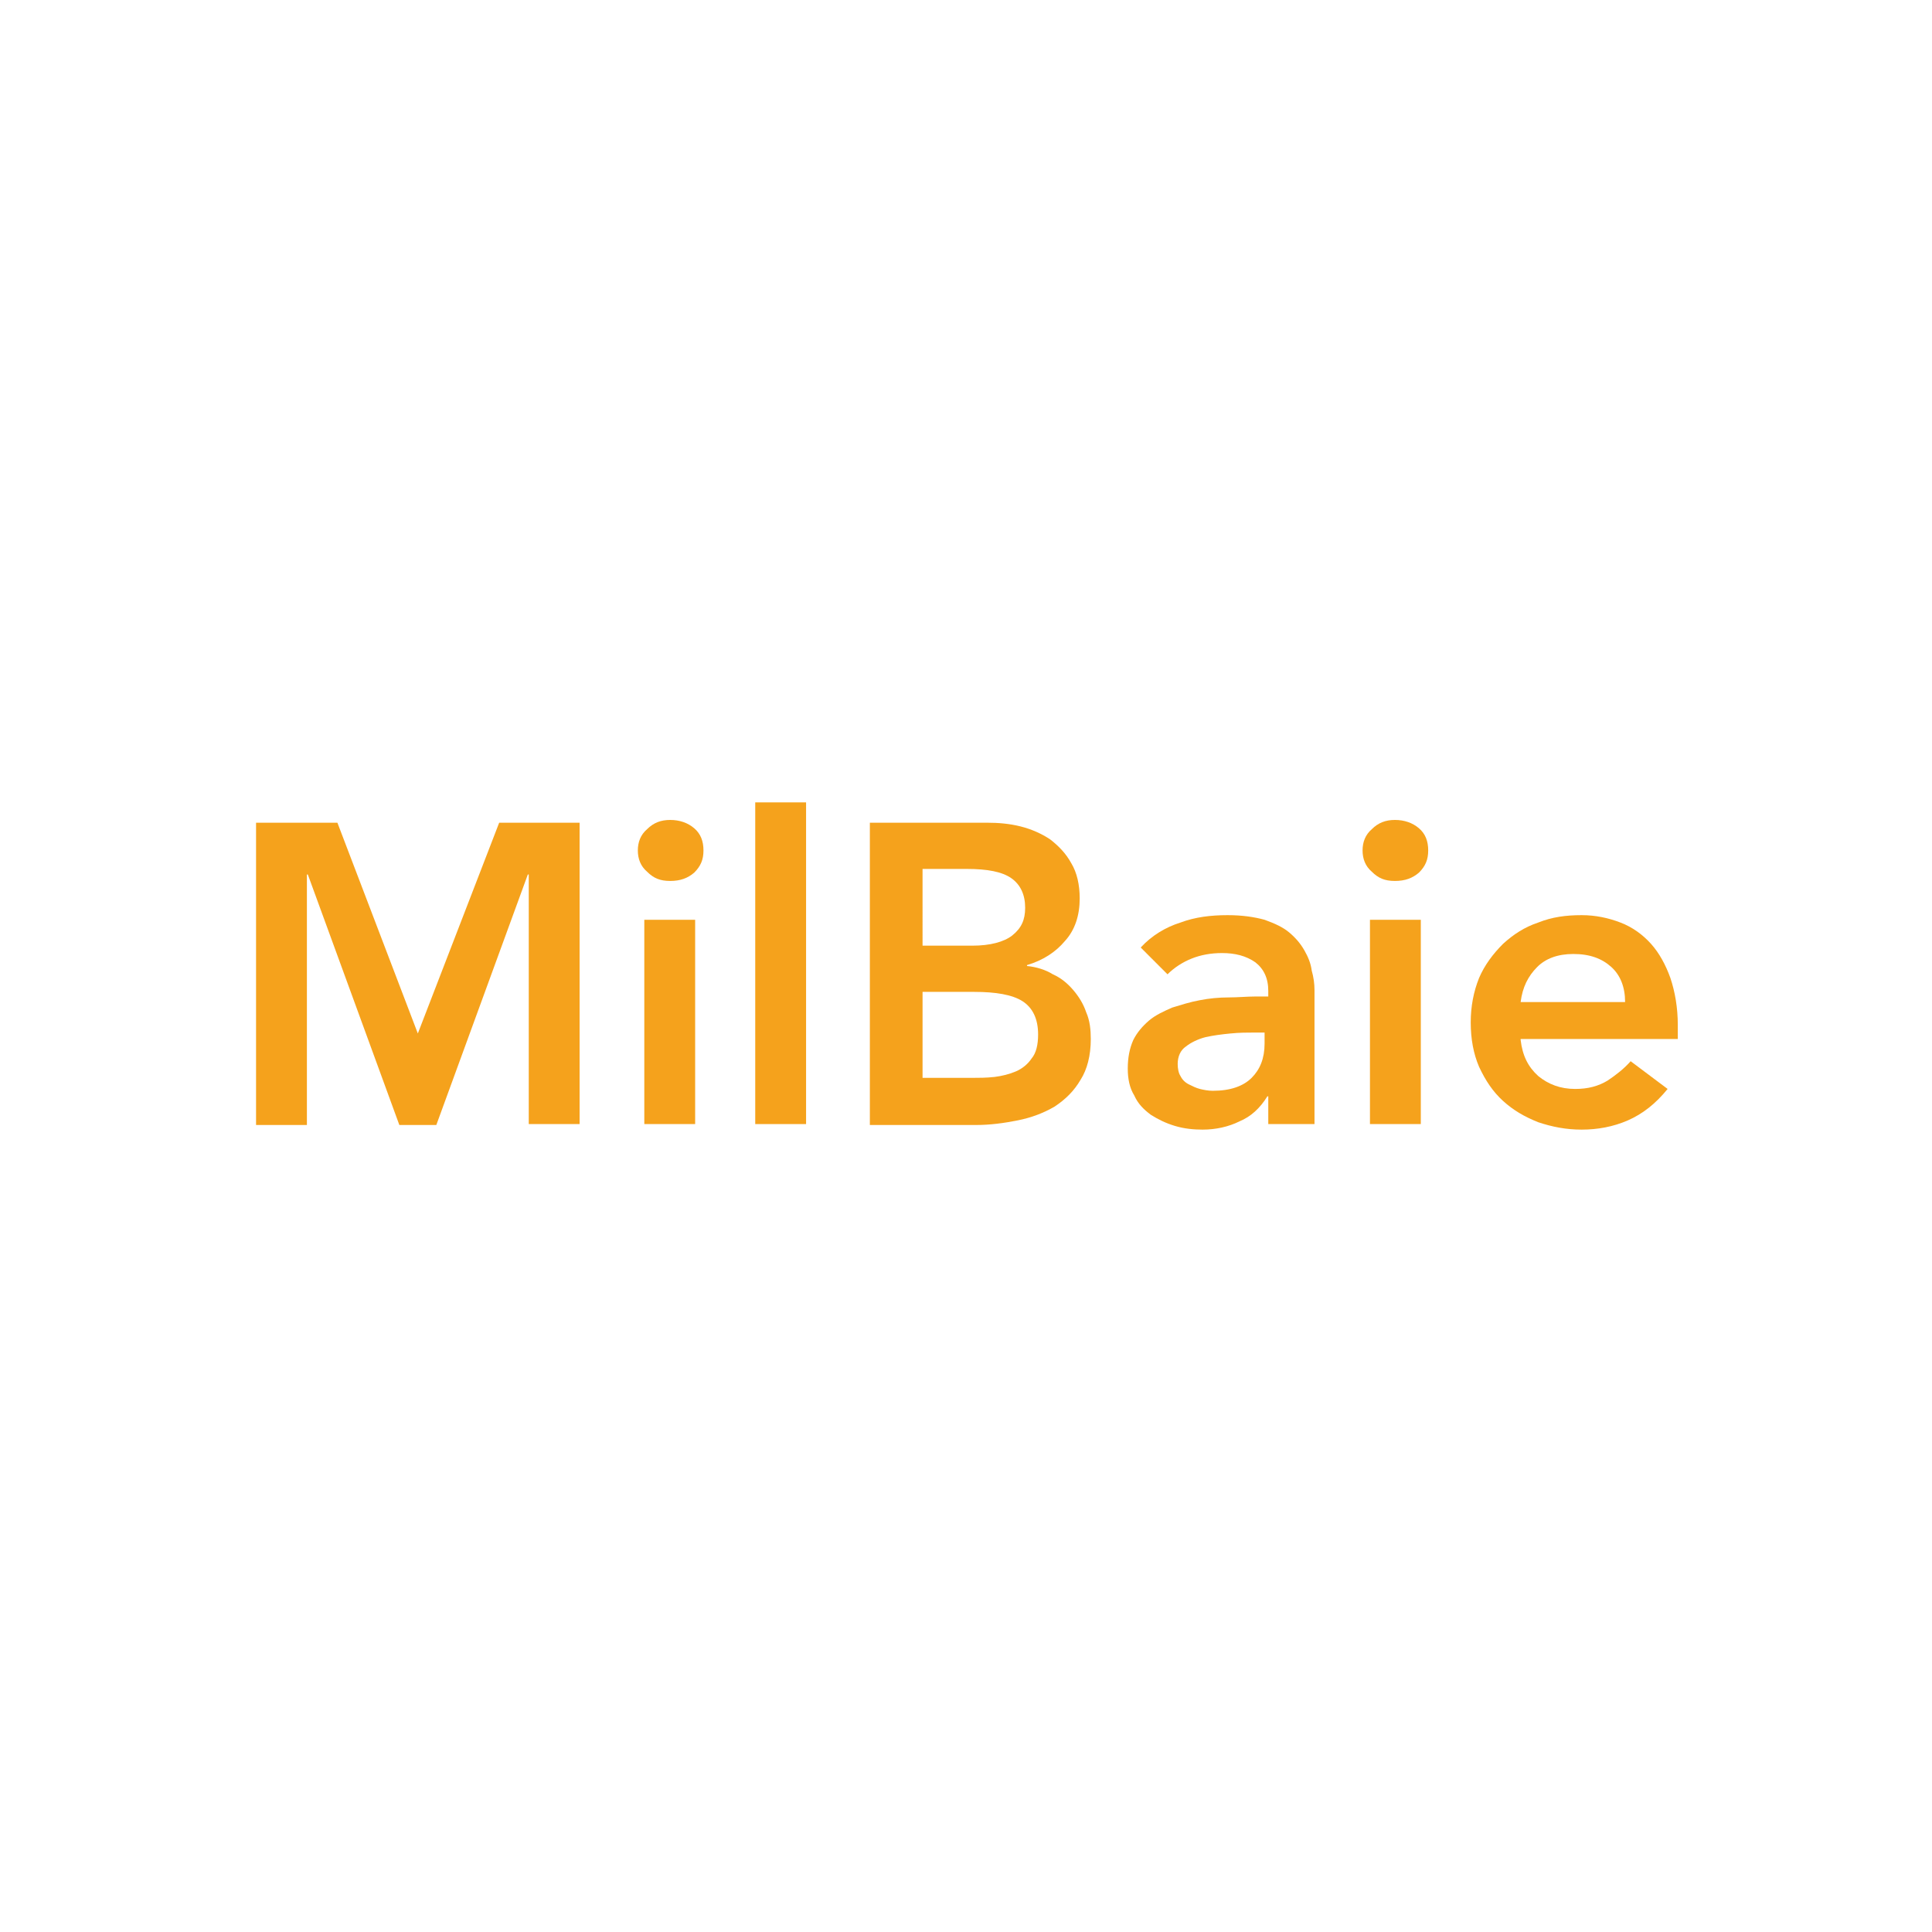 <?xml version="1.0" encoding="utf-8"?>
<!-- Generator: Adobe Illustrator 26.0.3, SVG Export Plug-In . SVG Version: 6.00 Build 0)  -->
<svg version="1.1" id="Calque_1" xmlns="http://www.w3.org/2000/svg" xmlns:xlink="http://www.w3.org/1999/xlink" x="0px" y="0px"
	 viewBox="0 0 209 209" style="enable-background:new 0 0 209 209;" xml:space="preserve">
<style type="text/css">
	.st0{fill:#F5A21C;}
</style>
<g>
	<path class="st0" d="M27.7,89h8.8l8.7,22.8L54,89h8.7v32.6h-5.5V94.6h-0.1l-9.9,27.1h-4l-9.9-27.1h-0.1v27.1h-5.5V89z"/>
	<path class="st0" d="M69,92c0-0.9,0.3-1.7,1-2.3c0.7-0.7,1.5-1,2.5-1s1.9,0.3,2.6,0.9c0.7,0.6,1,1.4,1,2.4c0,1-0.3,1.7-1,2.4
		c-0.7,0.6-1.5,0.9-2.6,0.9s-1.8-0.3-2.5-1C69.3,93.7,69,92.9,69,92z M69.7,99.5h5.5v22.1h-5.5V99.5z"/>
	<path class="st0" d="M81.7,86.8h5.5v34.8h-5.5V86.8z"/>
	<path class="st0" d="M94.1,89h12.7c1.2,0,2.4,0.1,3.6,0.4c1.2,0.3,2.3,0.8,3.2,1.4c0.9,0.7,1.7,1.5,2.3,2.6c0.6,1,0.9,2.3,0.9,3.8
		c0,1.8-0.5,3.4-1.6,4.6c-1,1.2-2.4,2.1-4.1,2.6v0.1c1,0.1,2,0.4,2.8,0.9c0.9,0.4,1.6,1,2.2,1.7c0.6,0.7,1.1,1.5,1.4,2.4
		c0.4,0.9,0.5,1.9,0.5,2.9c0,1.8-0.4,3.3-1.1,4.4c-0.7,1.2-1.6,2.1-2.8,2.9c-1.2,0.7-2.5,1.2-4,1.5c-1.5,0.3-3,0.5-4.5,0.5H94.1V89z
		 M99.9,102.3h5.3c1.9,0,3.4-0.4,4.3-1.1c1-0.8,1.4-1.7,1.4-3c0-1.4-0.5-2.5-1.5-3.2c-1-0.7-2.6-1-4.8-1h-4.8V102.3z M99.9,116.6
		h5.3c0.7,0,1.5,0,2.4-0.1c0.8-0.1,1.6-0.3,2.3-0.6c0.7-0.3,1.3-0.8,1.7-1.4c0.5-0.6,0.7-1.5,0.7-2.6c0-1.7-0.6-2.9-1.7-3.6
		c-1.1-0.7-2.9-1-5.2-1h-5.6V116.6z"/>
	<path class="st0" d="M137.2,118.6h-0.1c-0.8,1.3-1.8,2.2-3,2.7c-1.2,0.6-2.6,0.9-4,0.9c-1,0-2-0.1-3-0.4c-1-0.3-1.8-0.7-2.6-1.2
		c-0.8-0.6-1.4-1.2-1.8-2.1c-0.5-0.8-0.7-1.8-0.7-2.9c0-1.2,0.2-2.2,0.6-3.1c0.4-0.8,1-1.5,1.7-2.1c0.7-0.6,1.6-1,2.5-1.4
		c1-0.3,1.9-0.6,3-0.8c1-0.2,2.1-0.3,3.1-0.3c1,0,2-0.1,2.9-0.1h1.4v-0.6c0-1.4-0.5-2.4-1.4-3.1c-1-0.7-2.2-1-3.6-1
		c-1.2,0-2.3,0.2-3.3,0.6c-1,0.4-1.9,1-2.6,1.7l-2.9-2.9c1.2-1.3,2.7-2.2,4.3-2.7c1.6-0.6,3.3-0.8,5.1-0.8c1.6,0,2.9,0.2,4,0.5
		c1.1,0.4,2,0.8,2.7,1.4c0.7,0.6,1.2,1.2,1.6,1.9c0.4,0.7,0.7,1.4,0.8,2.2c0.2,0.7,0.3,1.4,0.3,2.1c0,0.7,0,1.3,0,1.8v12.7h-5V118.6
		z M136.9,111.7h-1.2c-0.8,0-1.6,0-2.6,0.1c-1,0.1-1.8,0.2-2.7,0.4c-0.8,0.2-1.6,0.6-2.1,1c-0.6,0.4-0.9,1.1-0.9,1.9
		c0,0.5,0.1,1,0.3,1.3c0.2,0.4,0.5,0.7,0.9,0.9c0.4,0.2,0.8,0.4,1.2,0.5s0.9,0.2,1.4,0.2c1.9,0,3.3-0.5,4.2-1.4
		c0.9-0.9,1.4-2.1,1.4-3.7V111.7z"/>
	<path class="st0" d="M147.4,92c0-0.9,0.3-1.7,1-2.3c0.7-0.7,1.5-1,2.5-1s1.9,0.3,2.6,0.9c0.7,0.6,1,1.4,1,2.4c0,1-0.3,1.7-1,2.4
		c-0.7,0.6-1.5,0.9-2.6,0.9s-1.8-0.3-2.5-1C147.7,93.7,147.4,92.9,147.4,92z M148.2,99.5h5.5v22.1h-5.5V99.5z"/>
	<path class="st0" d="M164.5,112.5c0.2,1.7,0.8,2.9,1.9,3.9c1.1,0.9,2.4,1.4,4,1.4c1.4,0,2.5-0.3,3.5-0.9c0.9-0.6,1.8-1.3,2.5-2.1
		l4,3c-1.3,1.6-2.7,2.7-4.3,3.4c-1.6,0.7-3.3,1-5,1c-1.7,0-3.2-0.3-4.7-0.8c-1.5-0.6-2.7-1.3-3.8-2.3c-1.1-1-1.9-2.2-2.6-3.7
		c-0.6-1.4-0.9-3-0.9-4.8c0-1.7,0.3-3.3,0.9-4.8c0.6-1.4,1.5-2.6,2.6-3.7c1.1-1,2.3-1.8,3.8-2.3c1.5-0.6,3-0.8,4.7-0.8
		c1.5,0,2.9,0.3,4.2,0.8c1.3,0.5,2.4,1.3,3.3,2.3c0.9,1,1.6,2.3,2.1,3.7c0.5,1.5,0.8,3.2,0.8,5.1v1.5H164.5z M175.8,108.4
		c0-1.6-0.5-2.9-1.5-3.8c-1-0.9-2.3-1.4-4.1-1.4c-1.7,0-3,0.5-3.9,1.4c-1,1-1.6,2.2-1.8,3.8H175.8z"/>
</g>
</svg>
